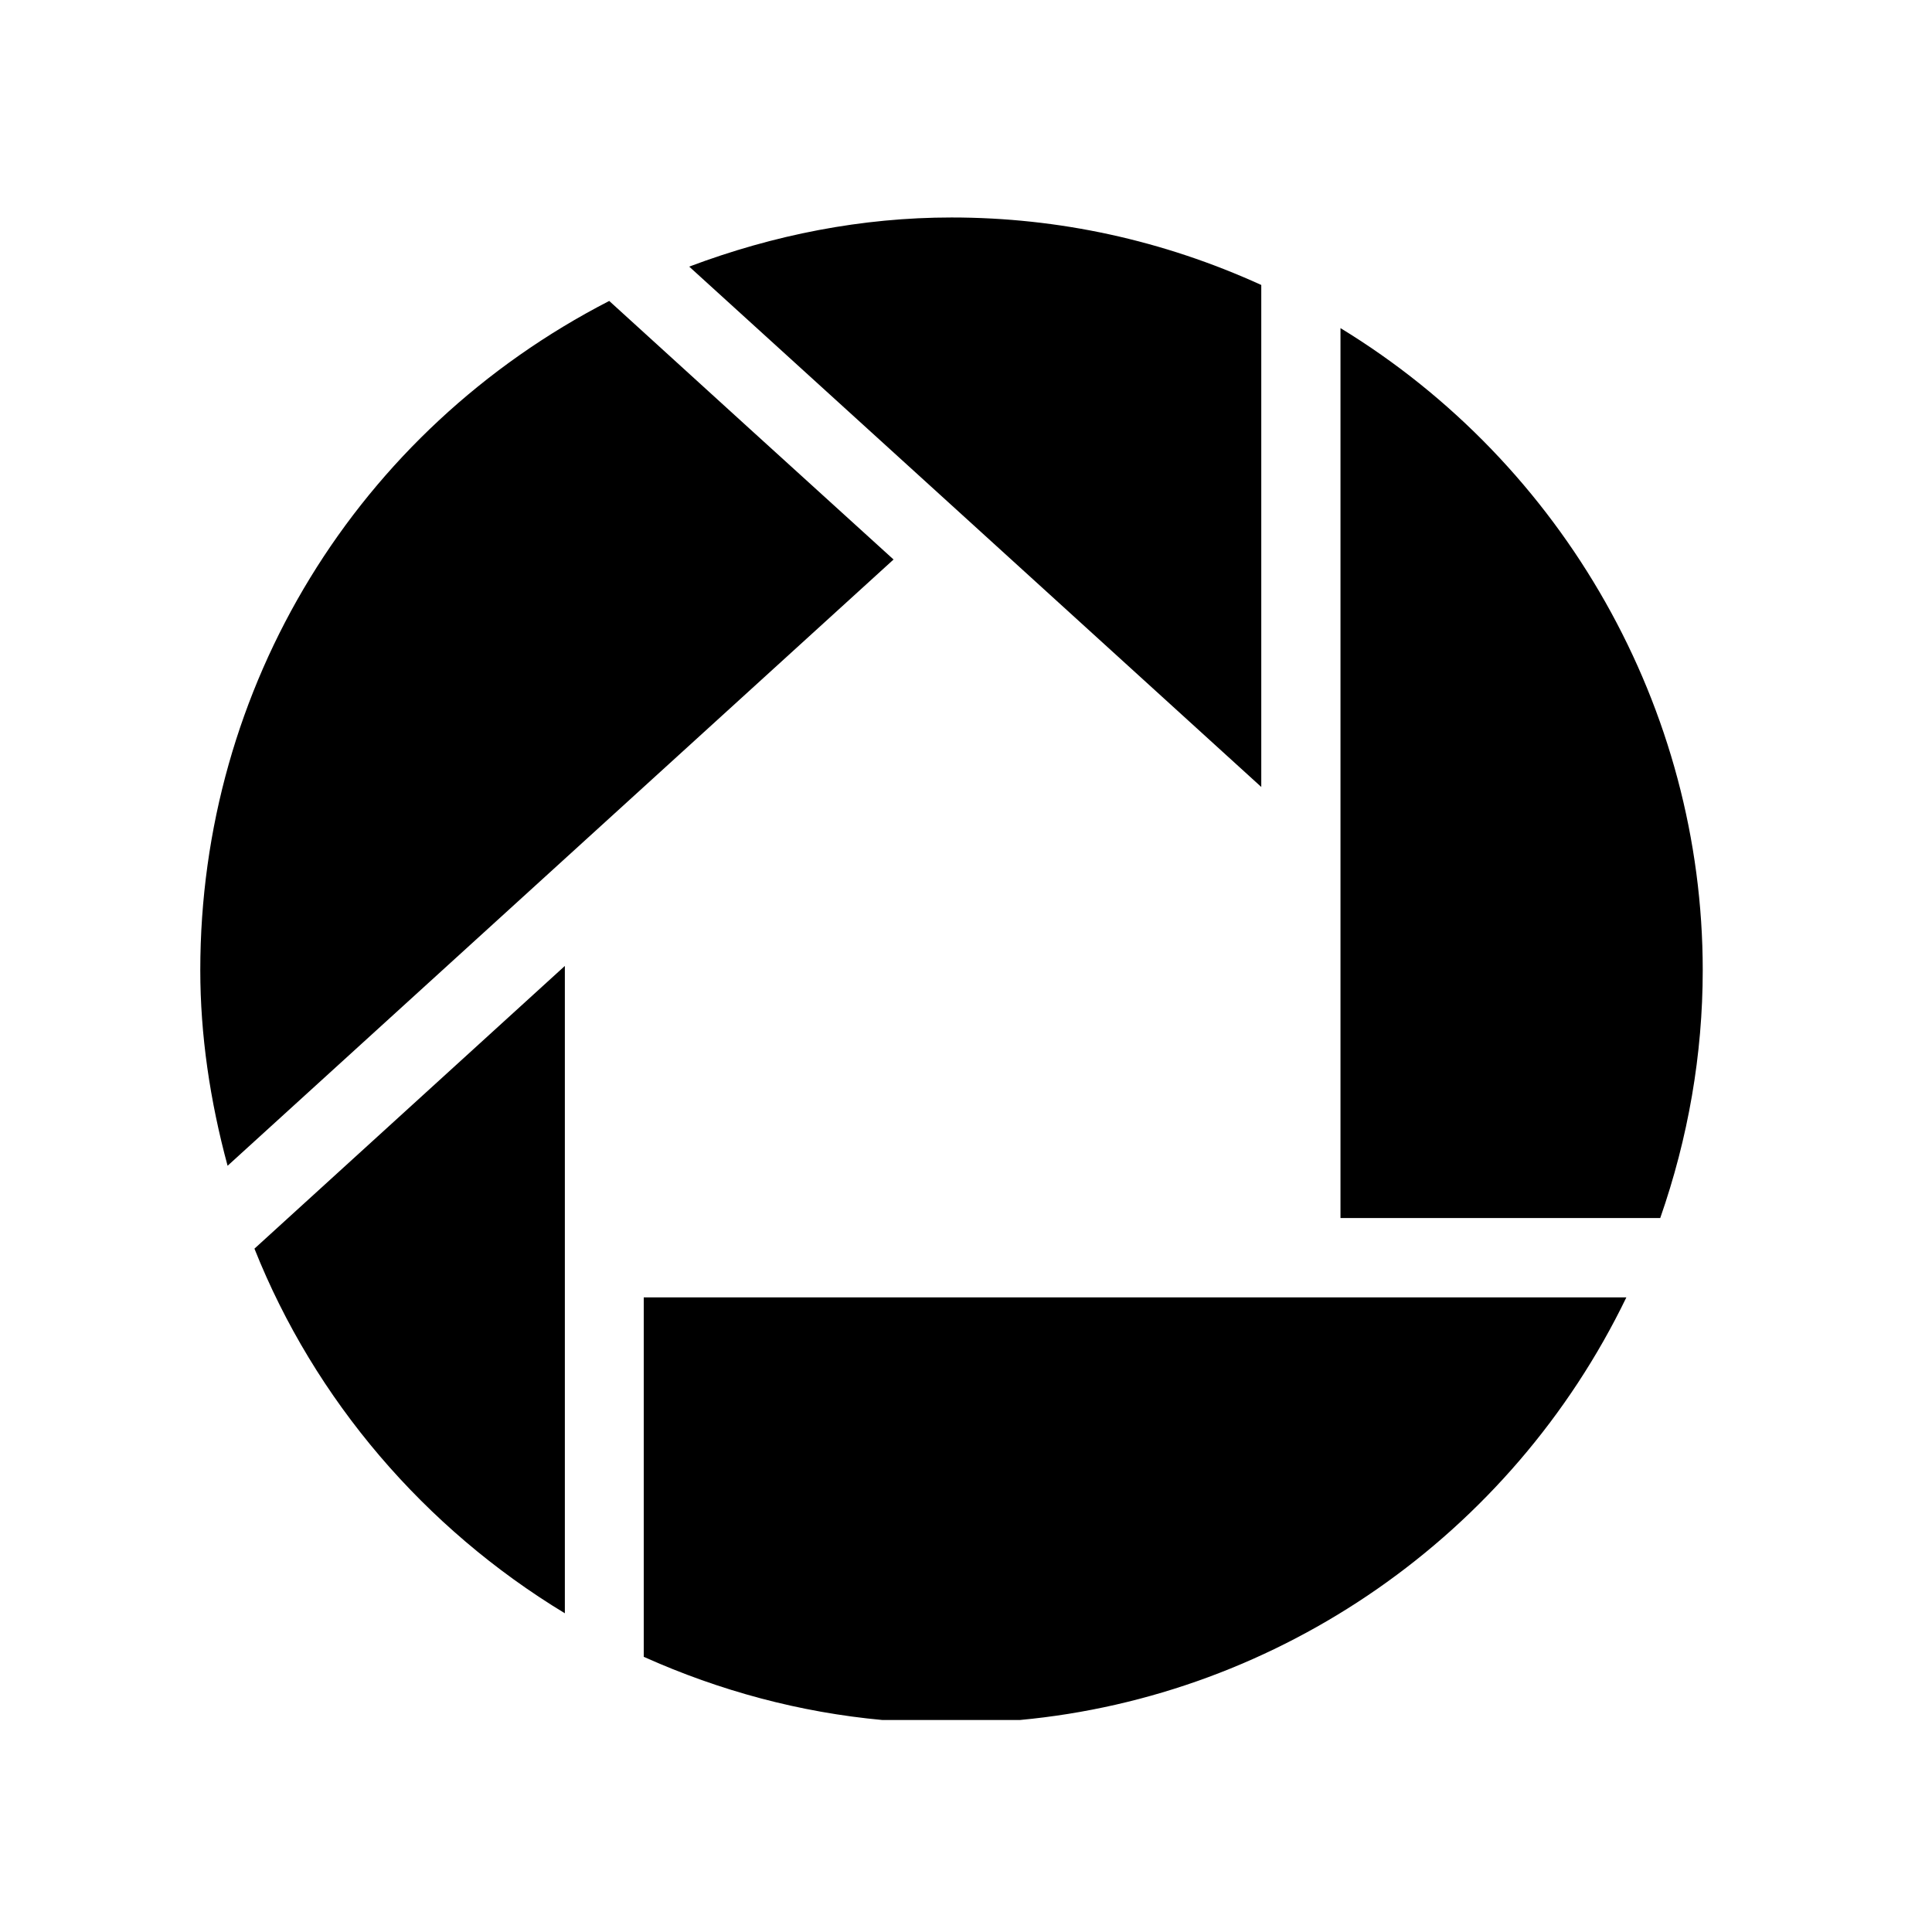 <?xml version="1.0" encoding="utf-8"?>
<!-- Generator: Adobe Illustrator 15.0.0, SVG Export Plug-In  -->
<!DOCTYPE svg PUBLIC "-//W3C//DTD SVG 1.1//EN" "http://www.w3.org/Graphics/SVG/1.1/DTD/svg11.dtd">
<svg version="1.1"
	 xmlns="http://www.w3.org/2000/svg" xmlns:xlink="http://www.w3.org/1999/xlink" xmlns:a="http://ns.adobe.com/AdobeSVGViewerExtensions/3.0/"
	 x="0px" y="0px" width="30px" height="30px" viewBox="-3.11 -3.377 30 30"
	 overflow="visible" enable-background="new -3.11 -3.377 30 30" xml:space="preserve">
<defs>
</defs>
<path d="M6.886,16.769h15.258c-1.788,3.696-5.386,6.187-9.416,6.562H10.59c-1.278-0.118-2.519-0.45-3.704-0.981
	C6.886,22.18,6.886,17.012,6.886,16.769L6.886,16.769z M16.475,1.048C14.953,0.355,13.334,0,11.665,0
	c-1.391,0-2.758,0.268-4.073,0.763c0.308,0.28,8.486,7.717,8.883,8.08V1.048z M6.35,1.296C2.433,3.312,0,7.282,0,11.688
	c0,1.005,0.15,2.025,0.424,3.037c0.318-0.288,10.139-9.229,10.341-9.414C10.566,5.133,6.482,1.418,6.35,1.296L6.35,1.296z
	 M5.661,21.674V11.622c-0.389,0.355-4.686,4.268-4.82,4.39C1.775,18.36,3.482,20.354,5.661,21.674L5.661,21.674z M17.705,1.718
	v13.819h4.965c0.434-1.244,0.66-2.539,0.66-3.849C23.33,7.627,21.175,3.835,17.705,1.718L17.705,1.718z M17.705,1.718"/>
</svg>
